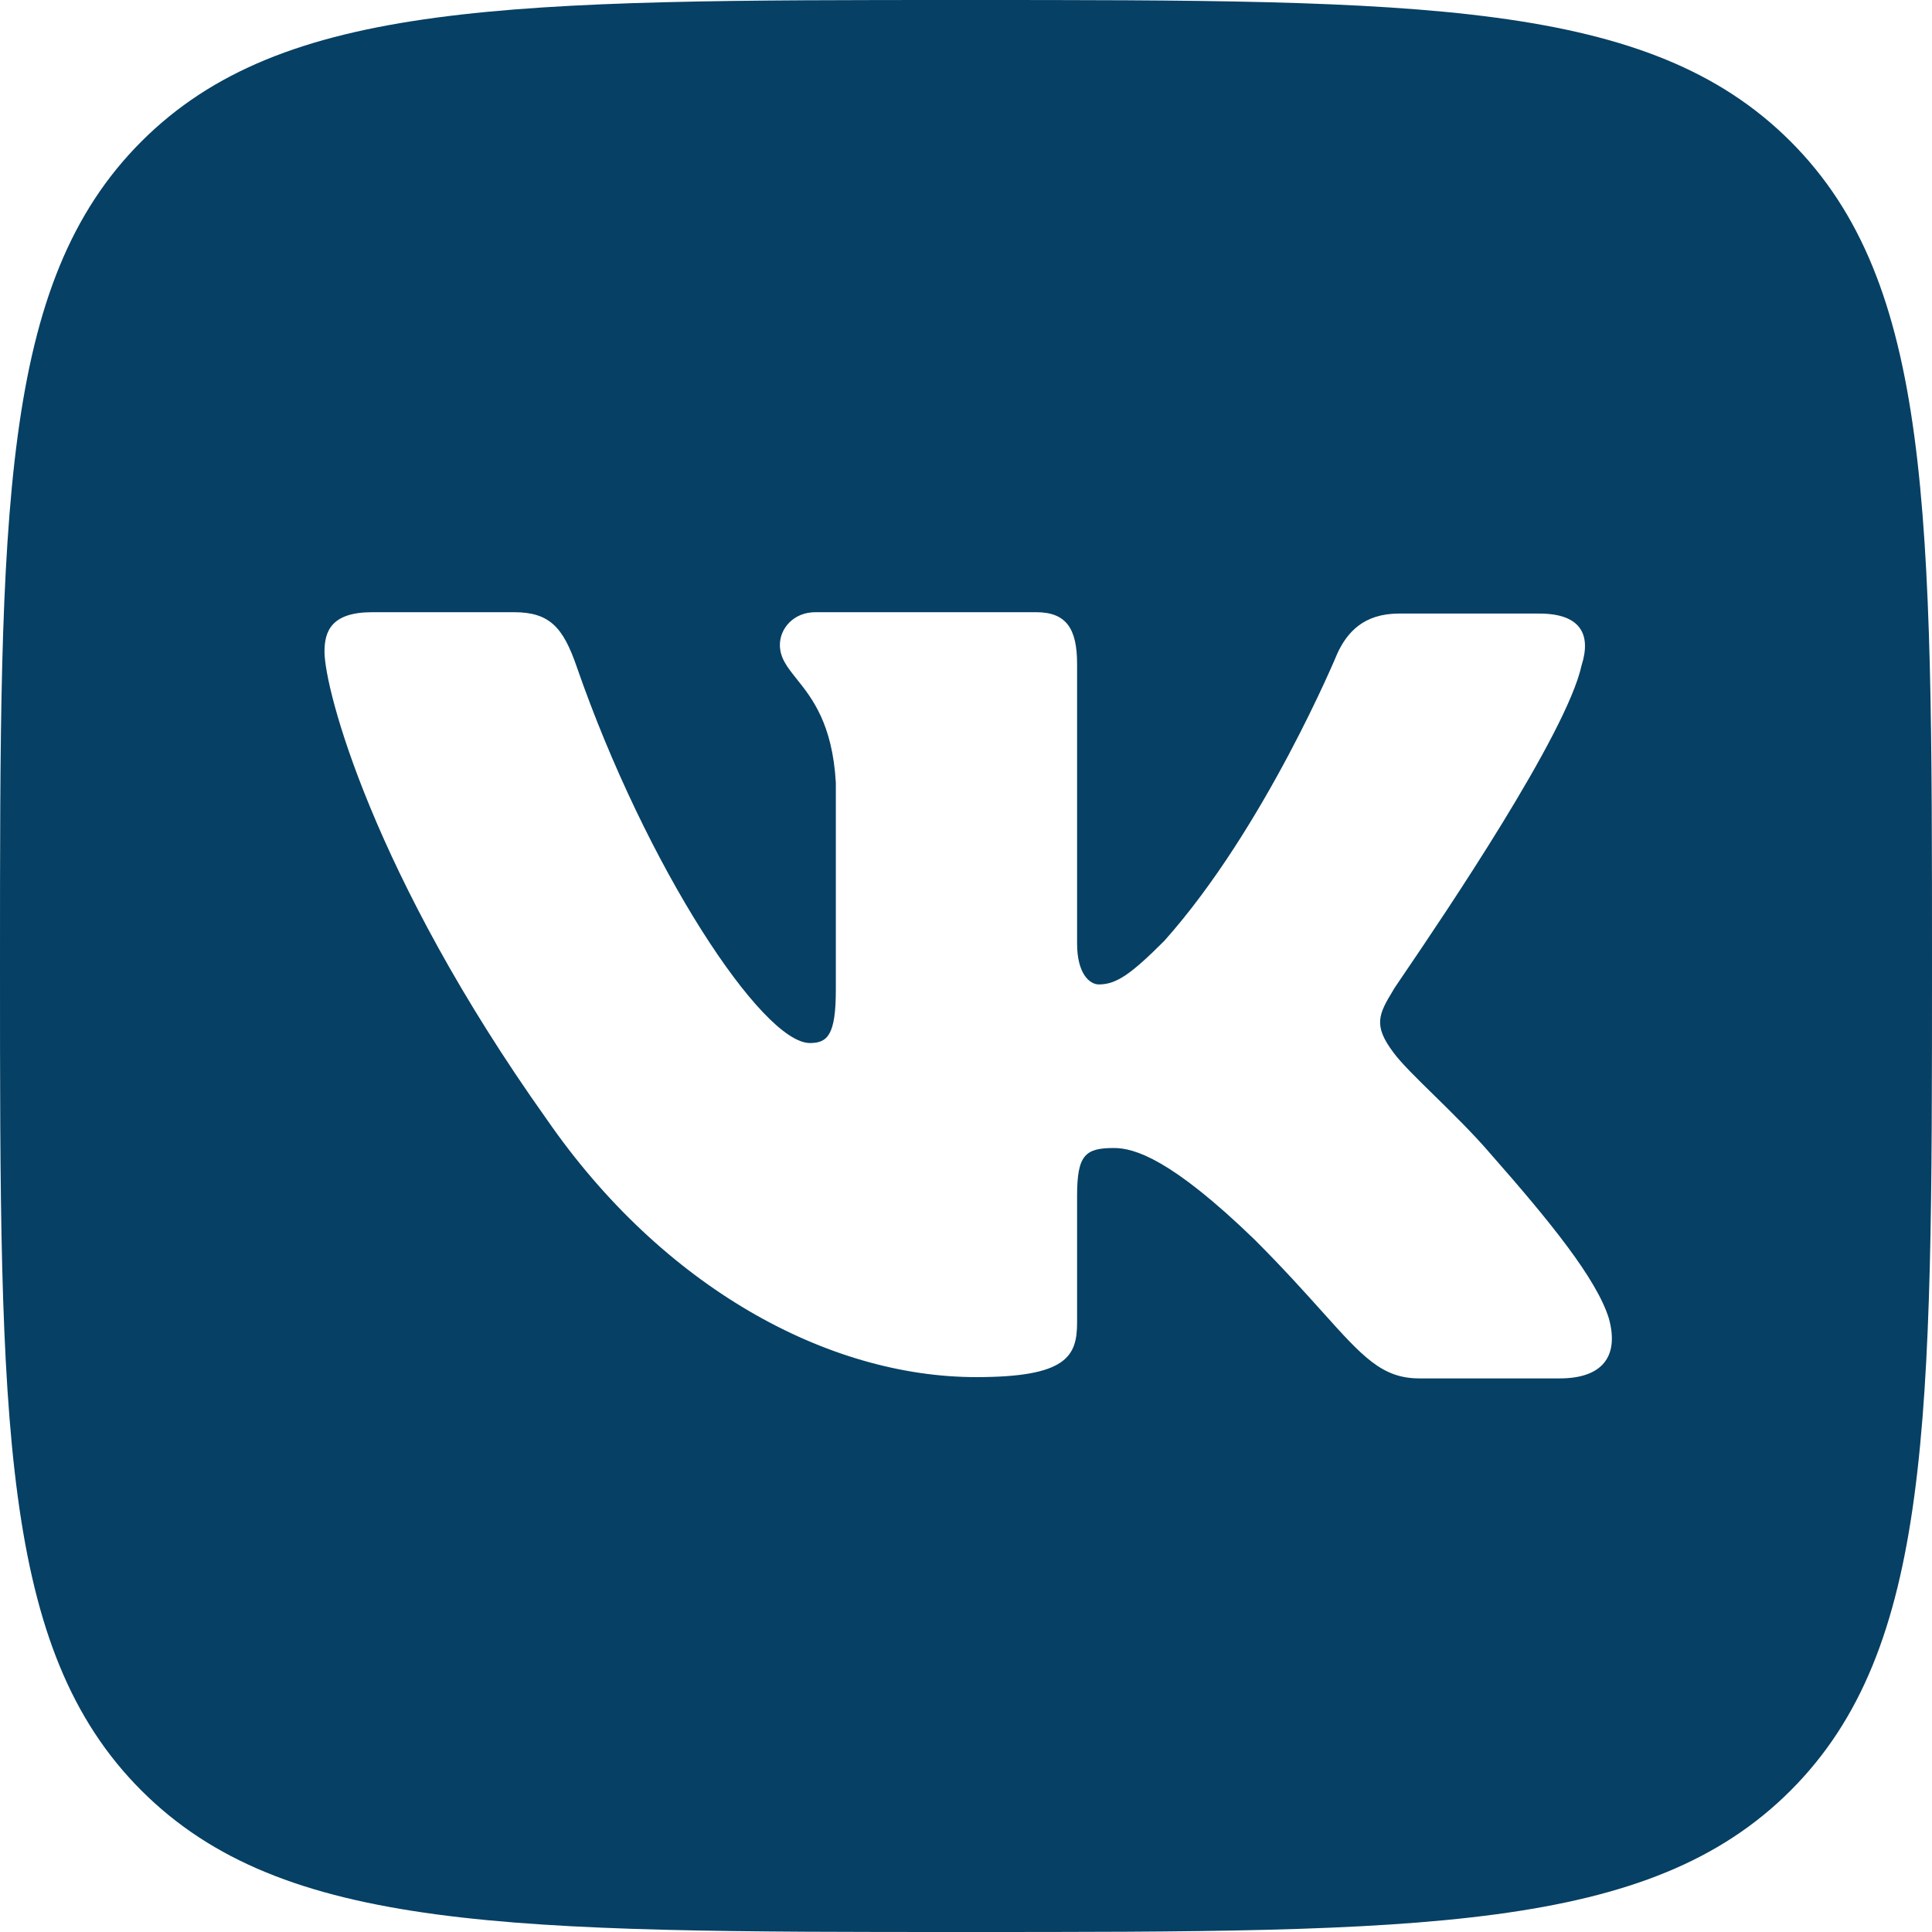<?xml version="1.0" encoding="UTF-8"?> <svg xmlns="http://www.w3.org/2000/svg" width="24" height="24" viewBox="0 0 24 24" fill="none"> <path fill-rule="evenodd" clip-rule="evenodd" d="M1.757 1.757C0 3.515 0 6.343 0 12C0 17.657 0 20.485 1.757 22.243C3.515 24 6.343 24 12 24C17.657 24 20.485 24 22.243 22.243C24 20.485 24 17.657 24 12C24 6.343 24 3.515 22.243 1.757C20.485 0 17.657 0 12 0C6.343 0 3.515 0 1.757 1.757ZM19.122 7.622C19.647 7.622 19.766 7.893 19.647 8.265C19.462 9.119 17.926 11.385 17.45 12.086C17.359 12.22 17.307 12.296 17.31 12.296C17.124 12.601 17.056 12.737 17.31 13.075C17.402 13.201 17.596 13.392 17.819 13.61C18.048 13.835 18.306 14.088 18.512 14.329C19.258 15.176 19.834 15.887 19.986 16.378C20.121 16.869 19.884 17.123 19.376 17.123H17.632C17.169 17.123 16.931 16.858 16.423 16.292C16.205 16.049 15.938 15.752 15.582 15.396C14.549 14.397 14.092 14.261 13.838 14.261C13.482 14.261 13.38 14.346 13.38 14.854V16.429C13.38 16.852 13.245 17.107 12.127 17.107C10.281 17.107 8.232 15.989 6.792 13.905C4.624 10.857 4.031 8.553 4.031 8.096C4.031 7.842 4.116 7.605 4.624 7.605H6.385C6.826 7.605 6.995 7.791 7.164 8.282C8.028 10.772 9.468 12.957 10.061 12.957C10.281 12.957 10.383 12.855 10.383 12.296V9.722C10.341 8.99 10.086 8.671 9.897 8.435C9.78 8.288 9.688 8.173 9.688 8.011C9.688 7.808 9.857 7.605 10.129 7.605H12.872C13.245 7.605 13.38 7.808 13.38 8.248V11.72C13.38 12.093 13.533 12.229 13.651 12.229C13.872 12.229 14.058 12.093 14.464 11.687C15.718 10.281 16.615 8.113 16.615 8.113C16.734 7.859 16.937 7.622 17.378 7.622H19.122Z" fill="#064064"></path> </svg> 